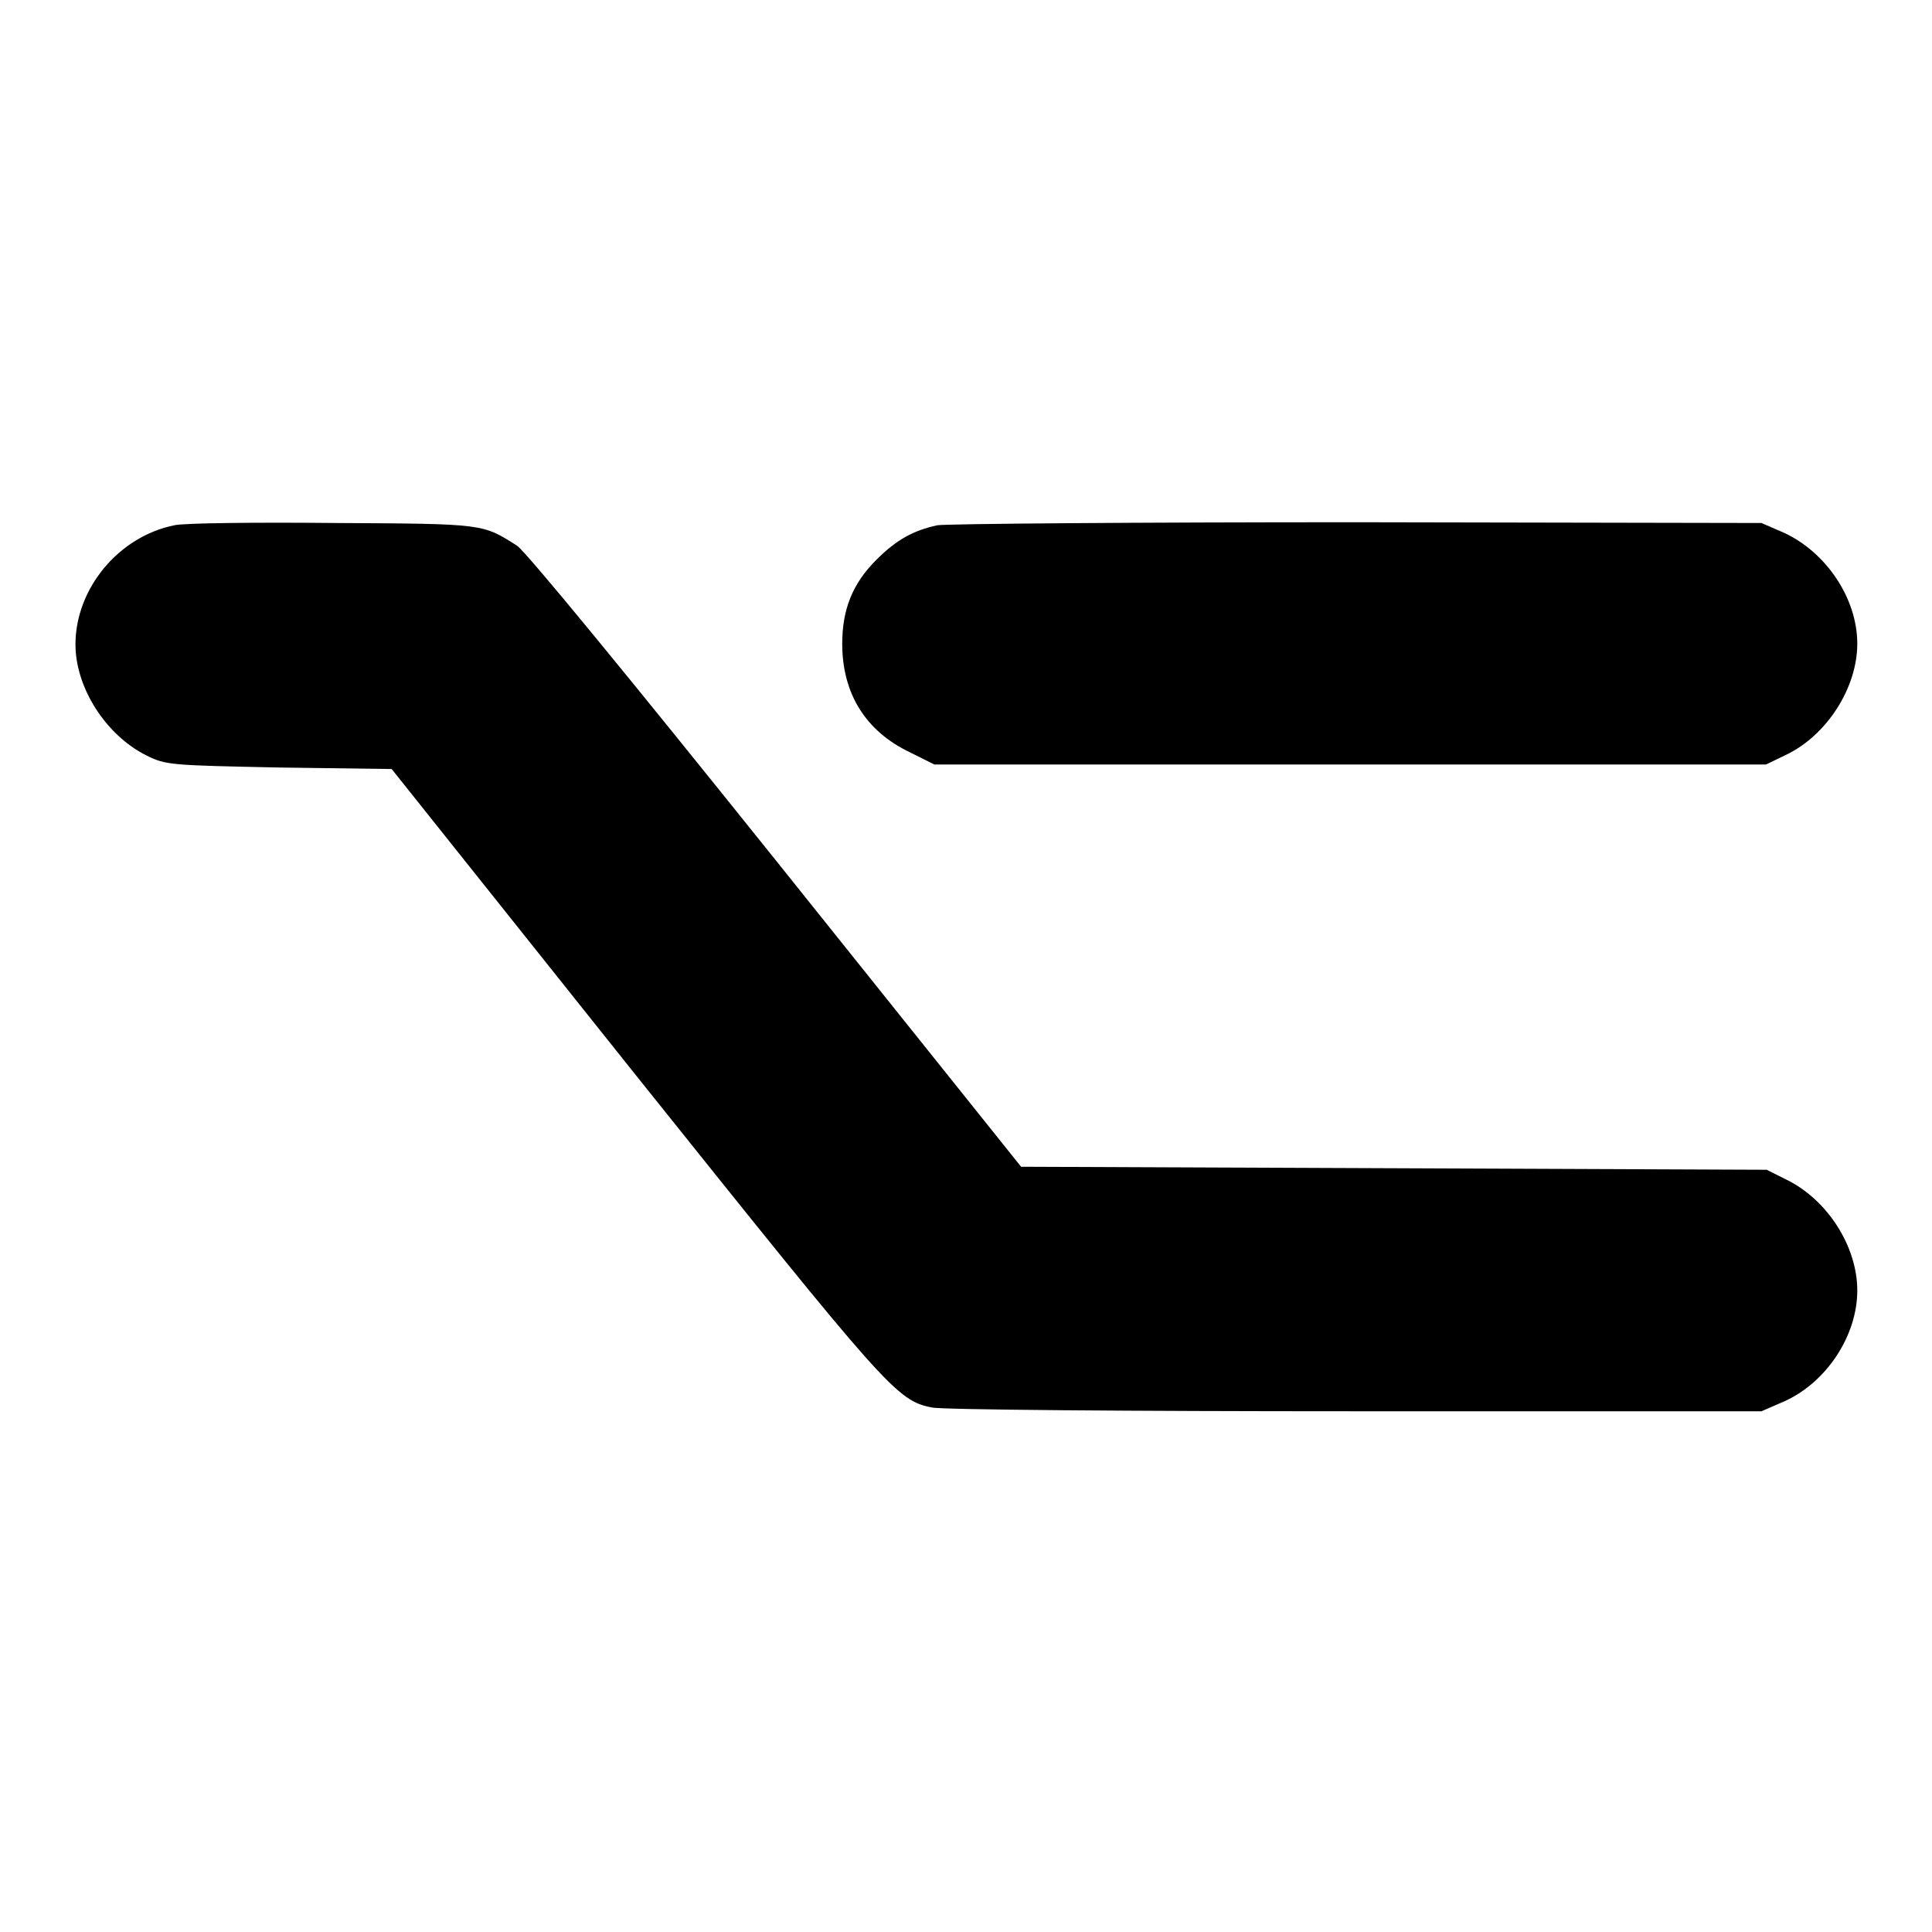<?xml version="1.0" encoding="utf-8"?>
<!-- Svg Vector Icons : http://www.onlinewebfonts.com/icon -->
<!DOCTYPE svg PUBLIC "-//W3C//DTD SVG 1.1//EN" "http://www.w3.org/Graphics/SVG/1.1/DTD/svg11.dtd">
<svg version="1.1" xmlns="http://www.w3.org/2000/svg" xmlns:xlink="http://www.w3.org/1999/xlink" x="0px" y="0px" viewBox="0 0 256 256" enable-background="new 0 0 256 256" xml:space="preserve">
<g><g><g><path fill="#000000" d="M23.1,69.6C15.7,71.1,10,78,10,85.4c0,5.7,4,12,9.4,14.7c2.6,1.3,3.3,1.3,17.6,1.6l14.9,0.2l32.3,40.5c33.3,41.6,34.6,43.2,39.3,44.1c1.1,0.3,26.3,0.5,56,0.5h53.9l3-1.3c5.6-2.5,9.7-8.7,9.7-14.7c0-5.8-3.9-12-9.4-14.7l-2.6-1.3l-49.4-0.2l-49.4-0.2L102.8,114C83,89.3,69.7,73.1,68.5,72.3c-4.6-2.9-4.2-2.9-24.2-3C33.9,69.2,24.4,69.3,23.1,69.6z"/><path fill="#000000" d="M124.2,69.6c-3.2,0.7-5.4,1.9-8.1,4.6c-3.1,3.1-4.5,6.5-4.5,11.1c0,6.6,3.1,11.6,9,14.4l3.2,1.6h55.1h55.1l2.7-1.3c5.4-2.6,9.4-8.9,9.4-14.7c0-6-4.1-12.1-9.7-14.7l-3-1.3L180,69.2C150.6,69.2,125.5,69.4,124.2,69.6z"/></g></g></g>
</svg>